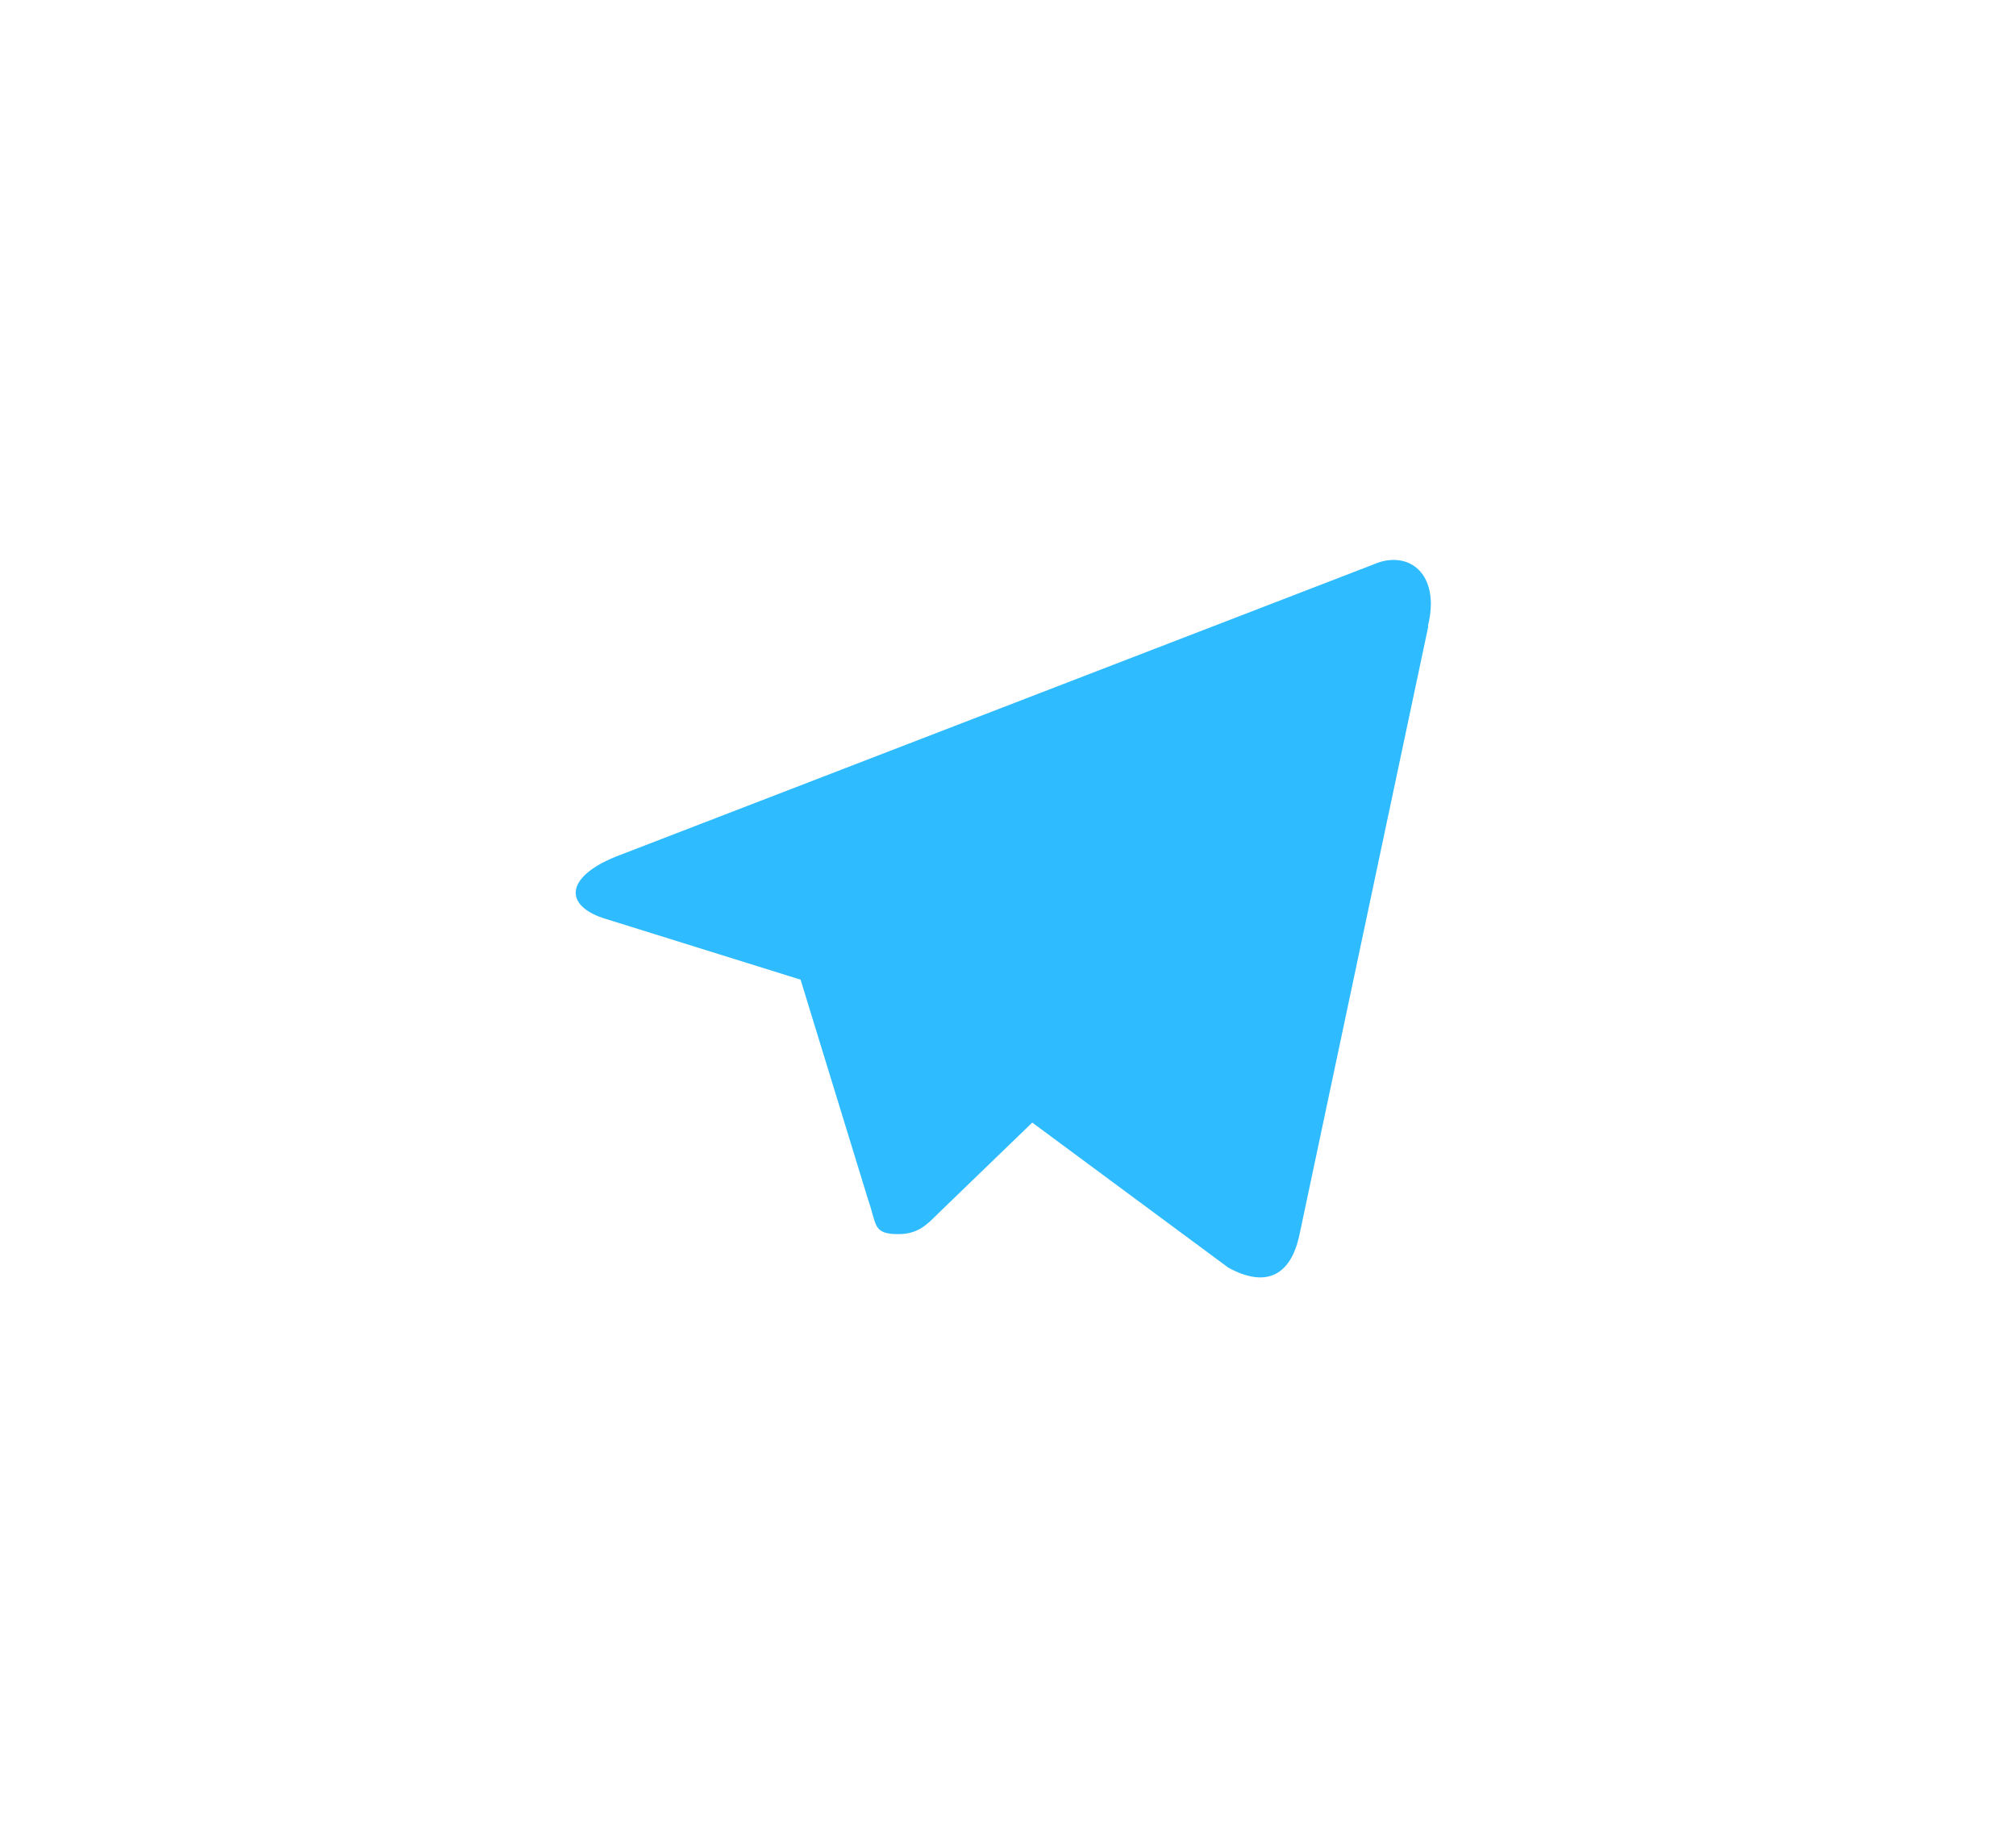 <?xml version="1.0" encoding="UTF-8"?> <svg xmlns="http://www.w3.org/2000/svg" width="72" height="66" viewBox="0 0 72 66" fill="none"> <g filter="url(#filter0_d)"> <path d="M51.009 15.378L46.414 37.082C46.096 38.623 45.166 38.992 43.868 38.279L36.866 33.098L33.48 36.37C33.098 36.752 32.78 37.082 32.08 37.082C31.163 37.082 31.316 36.739 31.011 35.873L28.592 27.993L21.654 25.829C20.152 25.384 20.14 24.353 21.985 23.602L49.049 13.163C50.283 12.616 51.467 13.469 50.996 15.366L51.009 15.378Z" fill="#2FBBFF"></path> </g> <defs> <filter id="filter0_d" x="0.562" y="0" width="70.541" height="65.628" filterUnits="userSpaceOnUse" color-interpolation-filters="sRGB"> <feFlood flood-opacity="0" result="BackgroundImageFix"></feFlood> <feColorMatrix in="SourceAlpha" type="matrix" values="0 0 0 0 0 0 0 0 0 0 0 0 0 0 0 0 0 0 127 0"></feColorMatrix> <feOffset dy="7"></feOffset> <feGaussianBlur stdDeviation="10"></feGaussianBlur> <feColorMatrix type="matrix" values="0 0 0 0 0.463 0 0 0 0 0.824 0 0 0 0 1 0 0 0 0.4 0"></feColorMatrix> <feBlend mode="normal" in2="BackgroundImageFix" result="effect1_dropShadow"></feBlend> <feBlend mode="normal" in="SourceGraphic" in2="effect1_dropShadow" result="shape"></feBlend> </filter> </defs> </svg> 